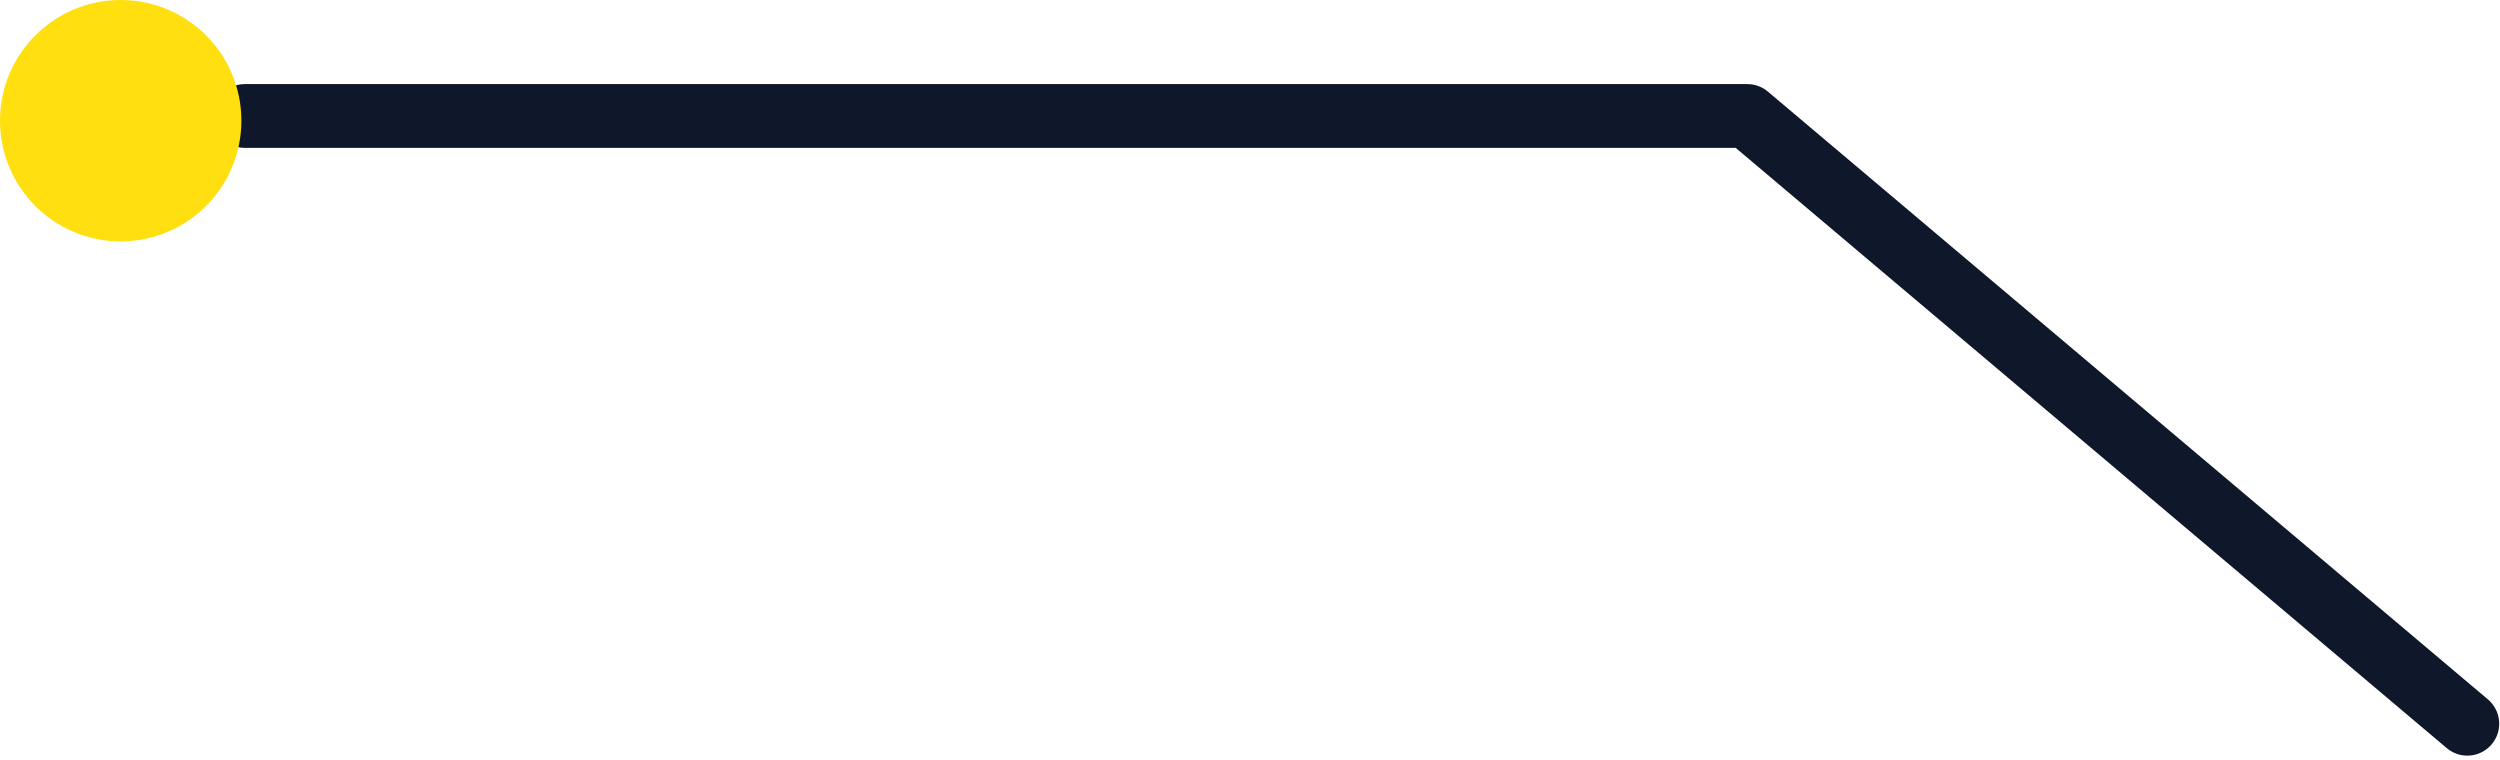 <svg width="194" height="59" viewBox="0 0 194 59" fill="none" xmlns="http://www.w3.org/2000/svg">
<path d="M191.463 56.162L135.594 9L19 9" stroke="#0F172A" stroke-width="4.949" stroke-linecap="round" stroke-linejoin="round"/>
<path d="M9.365 18.731C14.538 18.731 18.731 14.538 18.731 9.365C18.731 4.193 14.538 0 9.365 0C4.193 0 0 4.193 0 9.365C0 14.538 4.193 18.731 9.365 18.731Z" fill="#FFDF0F"/>
</svg>
